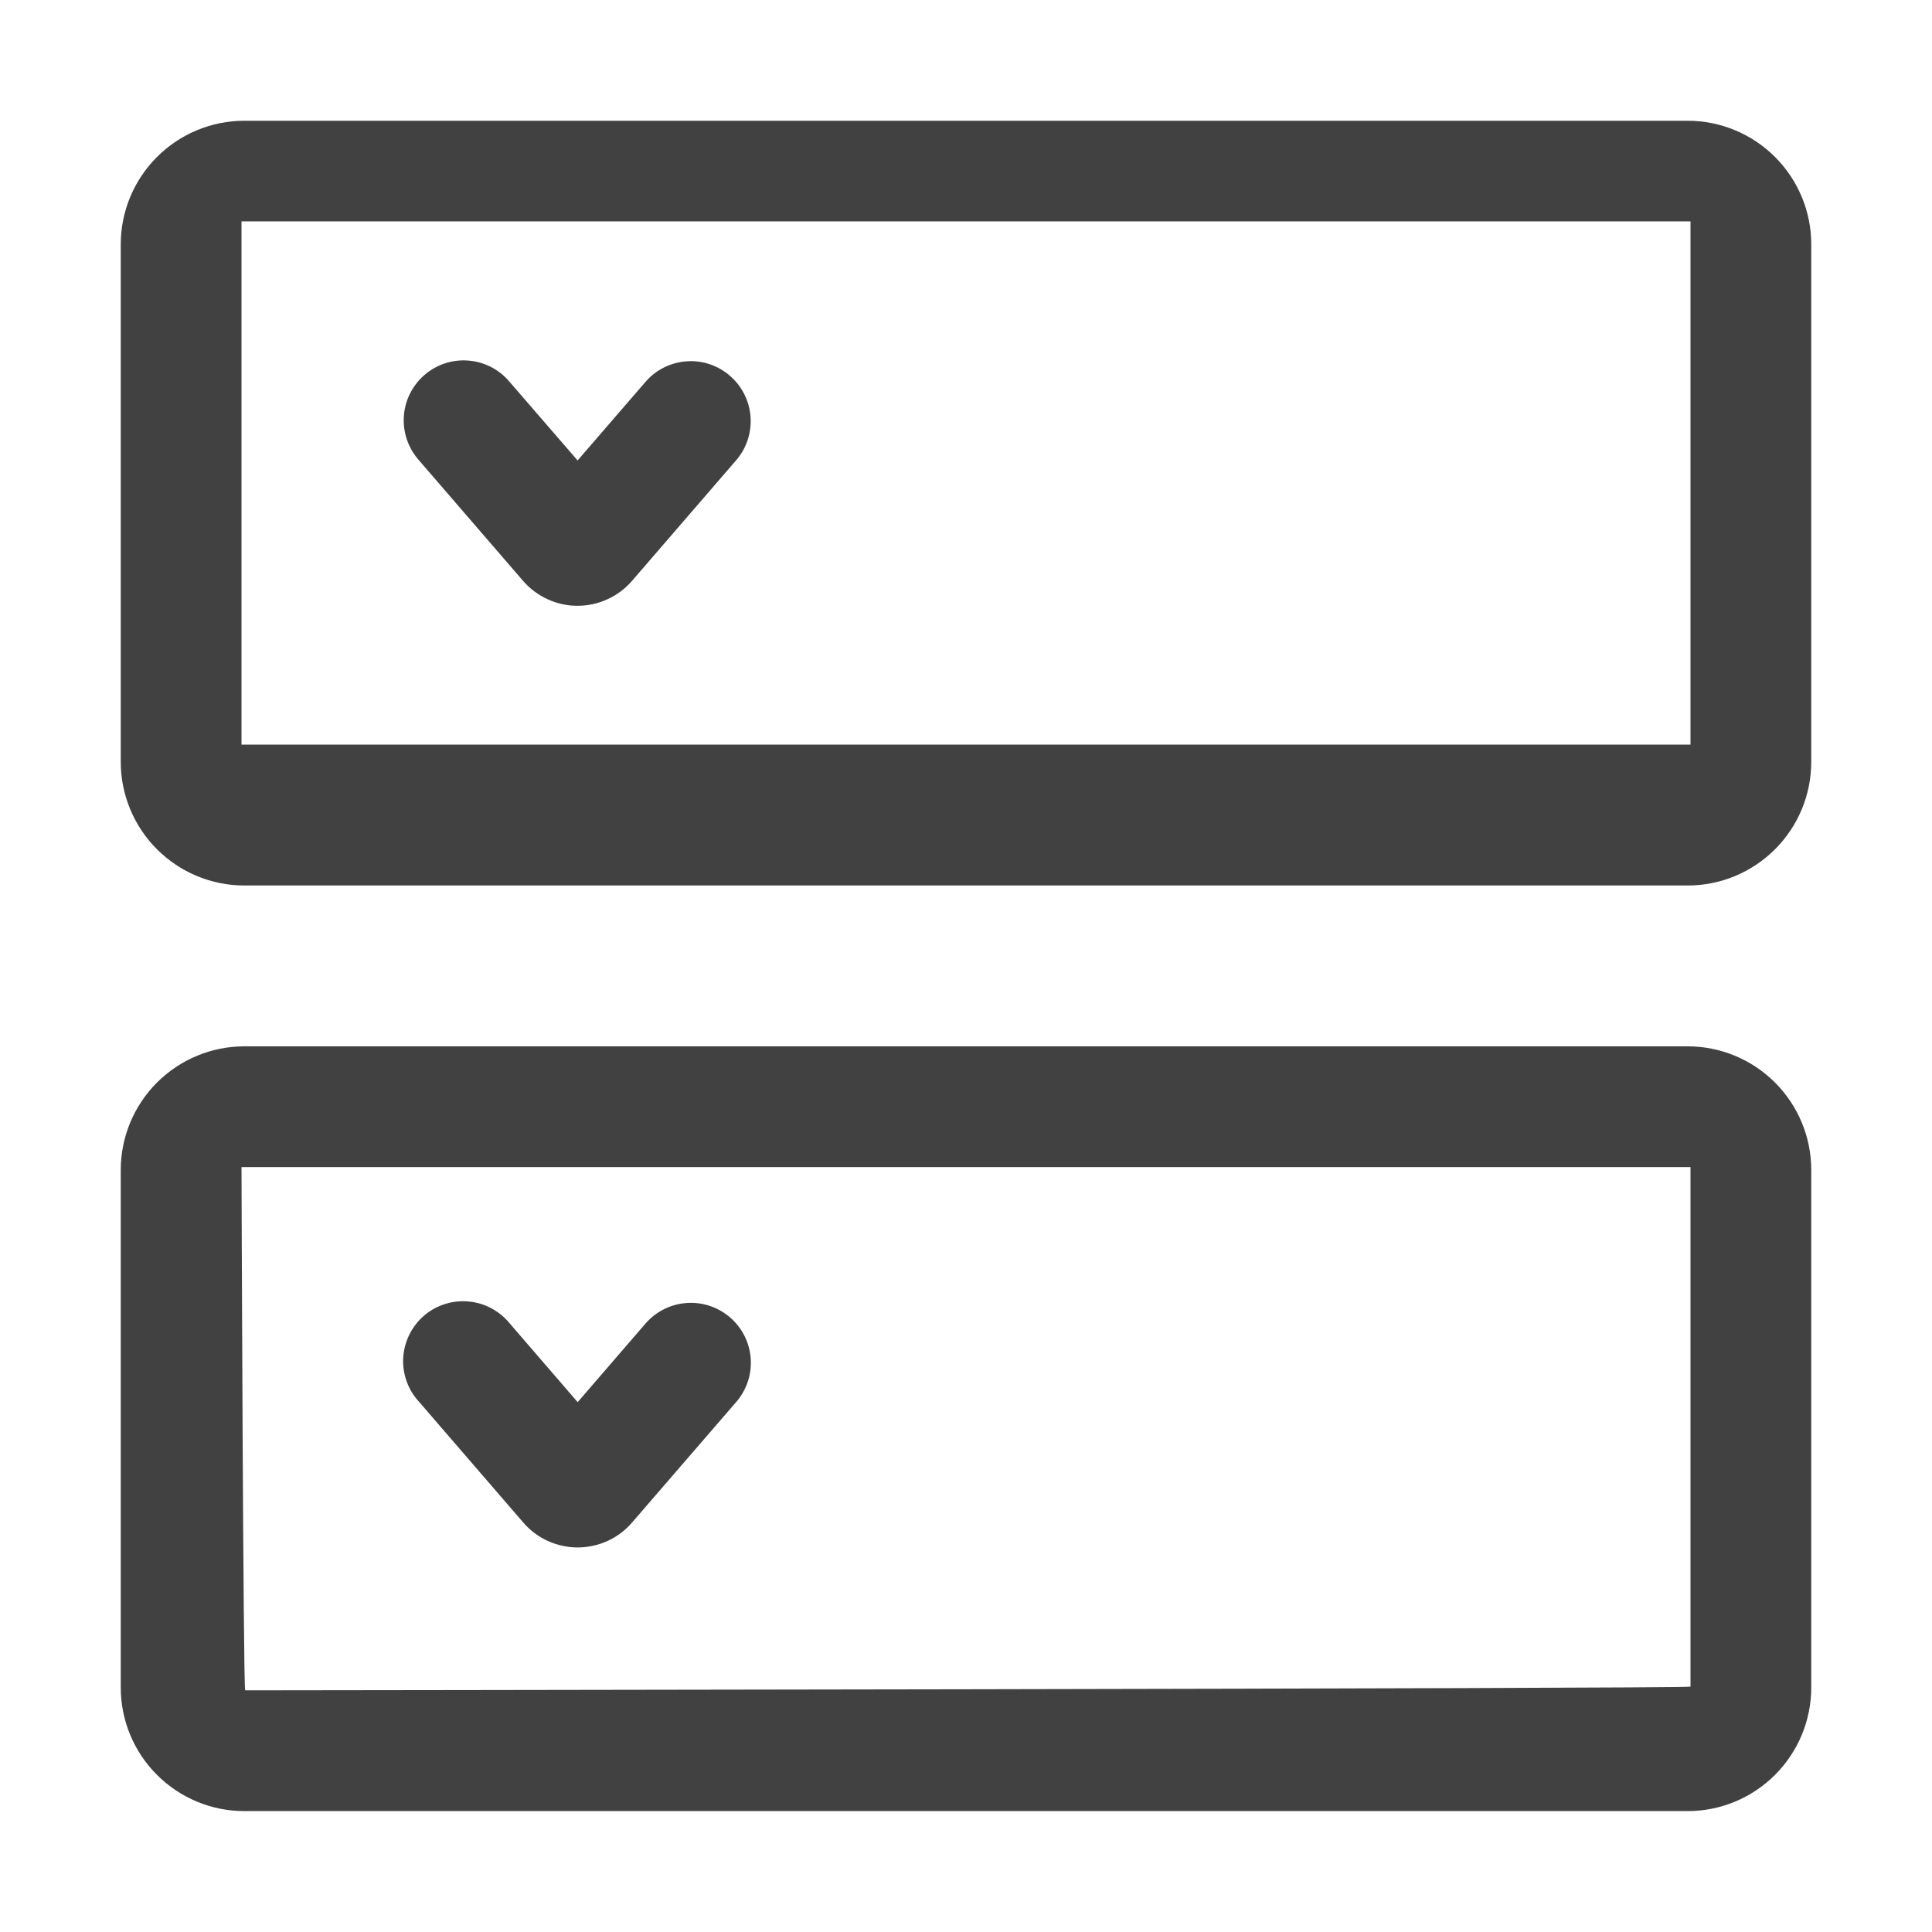 <svg width="24" height="24" viewBox="0 0 24 24" fill="none" xmlns="http://www.w3.org/2000/svg">
<path d="M22.5 3.035C22.5 2.628 22.338 2.238 22.05 1.95C21.762 1.662 21.372 1.5 20.965 1.5H3.035C2.628 1.5 2.238 1.662 1.95 1.95C1.662 2.238 1.5 2.628 1.5 3.035V9.465C1.5 9.872 1.662 10.262 1.95 10.55C2.238 10.838 2.628 11 3.035 11H20.965C21.372 11 21.762 10.838 22.05 10.55C22.338 10.262 22.5 9.872 22.5 9.464V3.035ZM21 9.25H3V2.75H21V9.25Z" fill="#414141"/>
<path d="M6.498 7.216C6.582 7.313 6.686 7.391 6.803 7.444C6.919 7.498 7.046 7.526 7.175 7.525C7.303 7.525 7.43 7.498 7.546 7.444C7.663 7.391 7.767 7.313 7.851 7.216L9.153 5.708C9.278 5.558 9.339 5.365 9.323 5.17C9.307 4.976 9.215 4.795 9.067 4.668C8.92 4.54 8.728 4.475 8.533 4.488C8.338 4.501 8.156 4.589 8.026 4.735L7.175 5.72L6.323 4.735C6.194 4.585 6.011 4.493 5.814 4.479C5.617 4.464 5.422 4.529 5.273 4.658C5.124 4.787 5.031 4.97 5.017 5.167C5.003 5.364 5.067 5.558 5.196 5.708L6.498 7.216ZM22.5 14.534C22.5 14.126 22.338 13.736 22.05 13.448C21.762 13.16 21.372 12.998 20.965 12.998H3.035C2.628 12.998 2.238 13.16 1.95 13.448C1.662 13.736 1.5 14.126 1.5 14.534V20.963C1.5 21.37 1.662 21.761 1.95 22.048C2.238 22.336 2.628 22.498 3.035 22.498H20.965C21.372 22.498 21.762 22.336 22.05 22.048C22.338 21.76 22.5 21.37 22.5 20.963V14.534ZM21 20.952C21 20.978 3.046 20.998 3.046 20.998C3.021 20.998 3 14.498 3 14.498H21V20.952Z" fill="#414141"/>
<path d="M8.027 16.432L7.176 17.418L6.325 16.432C6.262 16.356 6.184 16.294 6.096 16.248C6.008 16.202 5.912 16.175 5.814 16.167C5.715 16.159 5.616 16.17 5.522 16.201C5.428 16.231 5.341 16.28 5.266 16.345C5.191 16.41 5.13 16.489 5.086 16.577C5.042 16.666 5.016 16.762 5.009 16.861C5.003 16.96 5.016 17.059 5.049 17.152C5.081 17.246 5.132 17.332 5.198 17.405L6.5 18.913C6.584 19.011 6.688 19.089 6.804 19.142C6.921 19.195 7.048 19.223 7.176 19.223C7.305 19.223 7.431 19.195 7.548 19.142C7.665 19.088 7.769 19.01 7.852 18.913L9.155 17.405C9.28 17.255 9.341 17.062 9.325 16.868C9.309 16.673 9.217 16.493 9.069 16.365C8.921 16.238 8.729 16.173 8.534 16.186C8.34 16.198 8.158 16.287 8.027 16.432Z" fill="#414141"/>
</svg>
